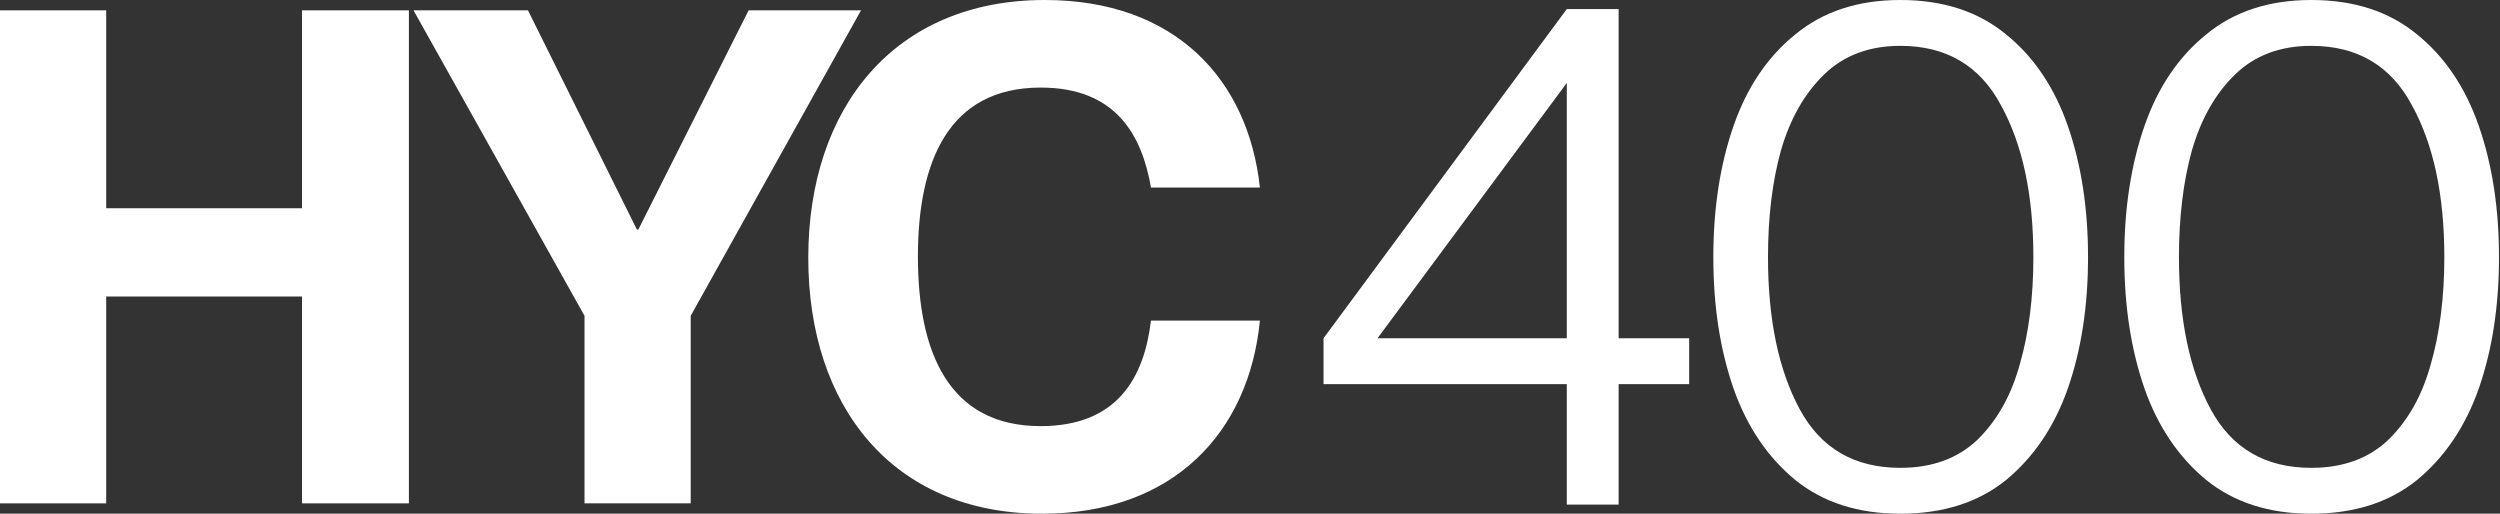 <svg width="730" height="150" viewBox="0 0 730 150" fill="none" xmlns="http://www.w3.org/2000/svg">
<rect x="0" y="0" width="730" height="150" fill="#333333" stroke="none"/>
<path d="M304.272 150C260.379 150 236.017 118.389 236.017 75.302C236.017 31.409 261.184 0 305.077 0C343.131 0 364.473 23.154 367.896 54.765H336.084C333.466 39.664 326.017 25.57 303.869 25.57C276.889 25.57 268.03 47.315 268.03 74.899C268.03 102.685 276.889 124.43 303.869 124.43C326.218 124.43 334.07 110.336 336.084 93.624H367.896C364.674 126.242 342.728 150 304.272 150Z" fill="white"/>
<path d="M201.685 146.981H170.678V92.216L120.745 3.021H154.168L185.98 67.048H186.383L218.597 3.021H251.416L201.685 92.216V146.981Z" fill="white"/>
<path d="M31.007 146.981H0V3.021H31.007V60.807H88.188V3.021H119.396V146.981H88.188V86.579H31.007V146.981Z" fill="white"/>
<path d="M674.895 150C662.575 150 652.354 146.722 644.234 140.167C636.114 133.473 630.094 124.547 626.174 113.389C622.254 102.092 620.294 89.331 620.294 75.105C620.294 60.879 622.254 48.117 626.174 36.82C630.094 25.523 636.114 16.597 644.234 10.042C652.354 3.347 662.575 0 674.895 0C687.355 0 697.645 3.347 705.765 10.042C713.885 16.597 719.906 25.523 723.826 36.82C727.746 48.117 729.706 60.879 729.706 75.105C729.706 89.331 727.746 102.092 723.826 113.389C719.906 124.547 713.885 133.473 705.765 140.167C697.645 146.722 687.355 150 674.895 150ZM674.895 136.611C684.135 136.611 691.625 133.891 697.365 128.452C703.105 122.873 707.235 115.551 709.755 106.485C712.415 97.28 713.745 86.82 713.745 75.105C713.745 56.974 710.595 42.19 704.295 30.753C698.135 19.177 688.335 13.389 674.895 13.389C665.795 13.389 658.375 16.178 652.634 21.757C646.894 27.336 642.694 34.728 640.034 43.933C637.514 52.999 636.254 63.389 636.254 75.105C636.254 93.236 639.334 108.02 645.494 119.456C651.654 130.893 661.455 136.611 674.895 136.611Z" fill="white"/>
<path d="M554.895 150C542.575 150 532.354 146.722 524.234 140.167C516.114 133.473 510.094 124.547 506.174 113.389C502.254 102.092 500.294 89.331 500.294 75.105C500.294 60.879 502.254 48.117 506.174 36.82C510.094 25.523 516.114 16.597 524.234 10.042C532.354 3.347 542.575 0 554.895 0C567.355 0 577.645 3.347 585.765 10.042C593.885 16.597 599.906 25.523 603.826 36.82C607.746 48.117 609.706 60.879 609.706 75.105C609.706 89.331 607.746 102.092 603.826 113.389C599.906 124.547 593.885 133.473 585.765 140.167C577.645 146.722 567.355 150 554.895 150ZM554.895 136.611C564.135 136.611 571.625 133.891 577.365 128.452C583.105 122.873 587.235 115.551 589.755 106.485C592.415 97.28 593.745 86.82 593.745 75.105C593.745 56.974 590.595 42.19 584.295 30.753C578.135 19.177 568.335 13.389 554.895 13.389C545.795 13.389 538.375 16.178 532.634 21.757C526.894 27.336 522.694 34.728 520.034 43.933C517.514 52.999 516.254 63.389 516.254 75.105C516.254 93.236 519.334 108.02 525.494 119.456C531.654 130.893 541.455 136.611 554.895 136.611Z" fill="white"/>
<path d="M457.507 112.171H386.471V98.768L457.507 2.646H472.639V98.768H493.235V112.171H472.639V147.352H457.507V112.171ZM457.507 98.768V24.216L402.233 98.768H457.507Z" fill="white"/>
</svg>
